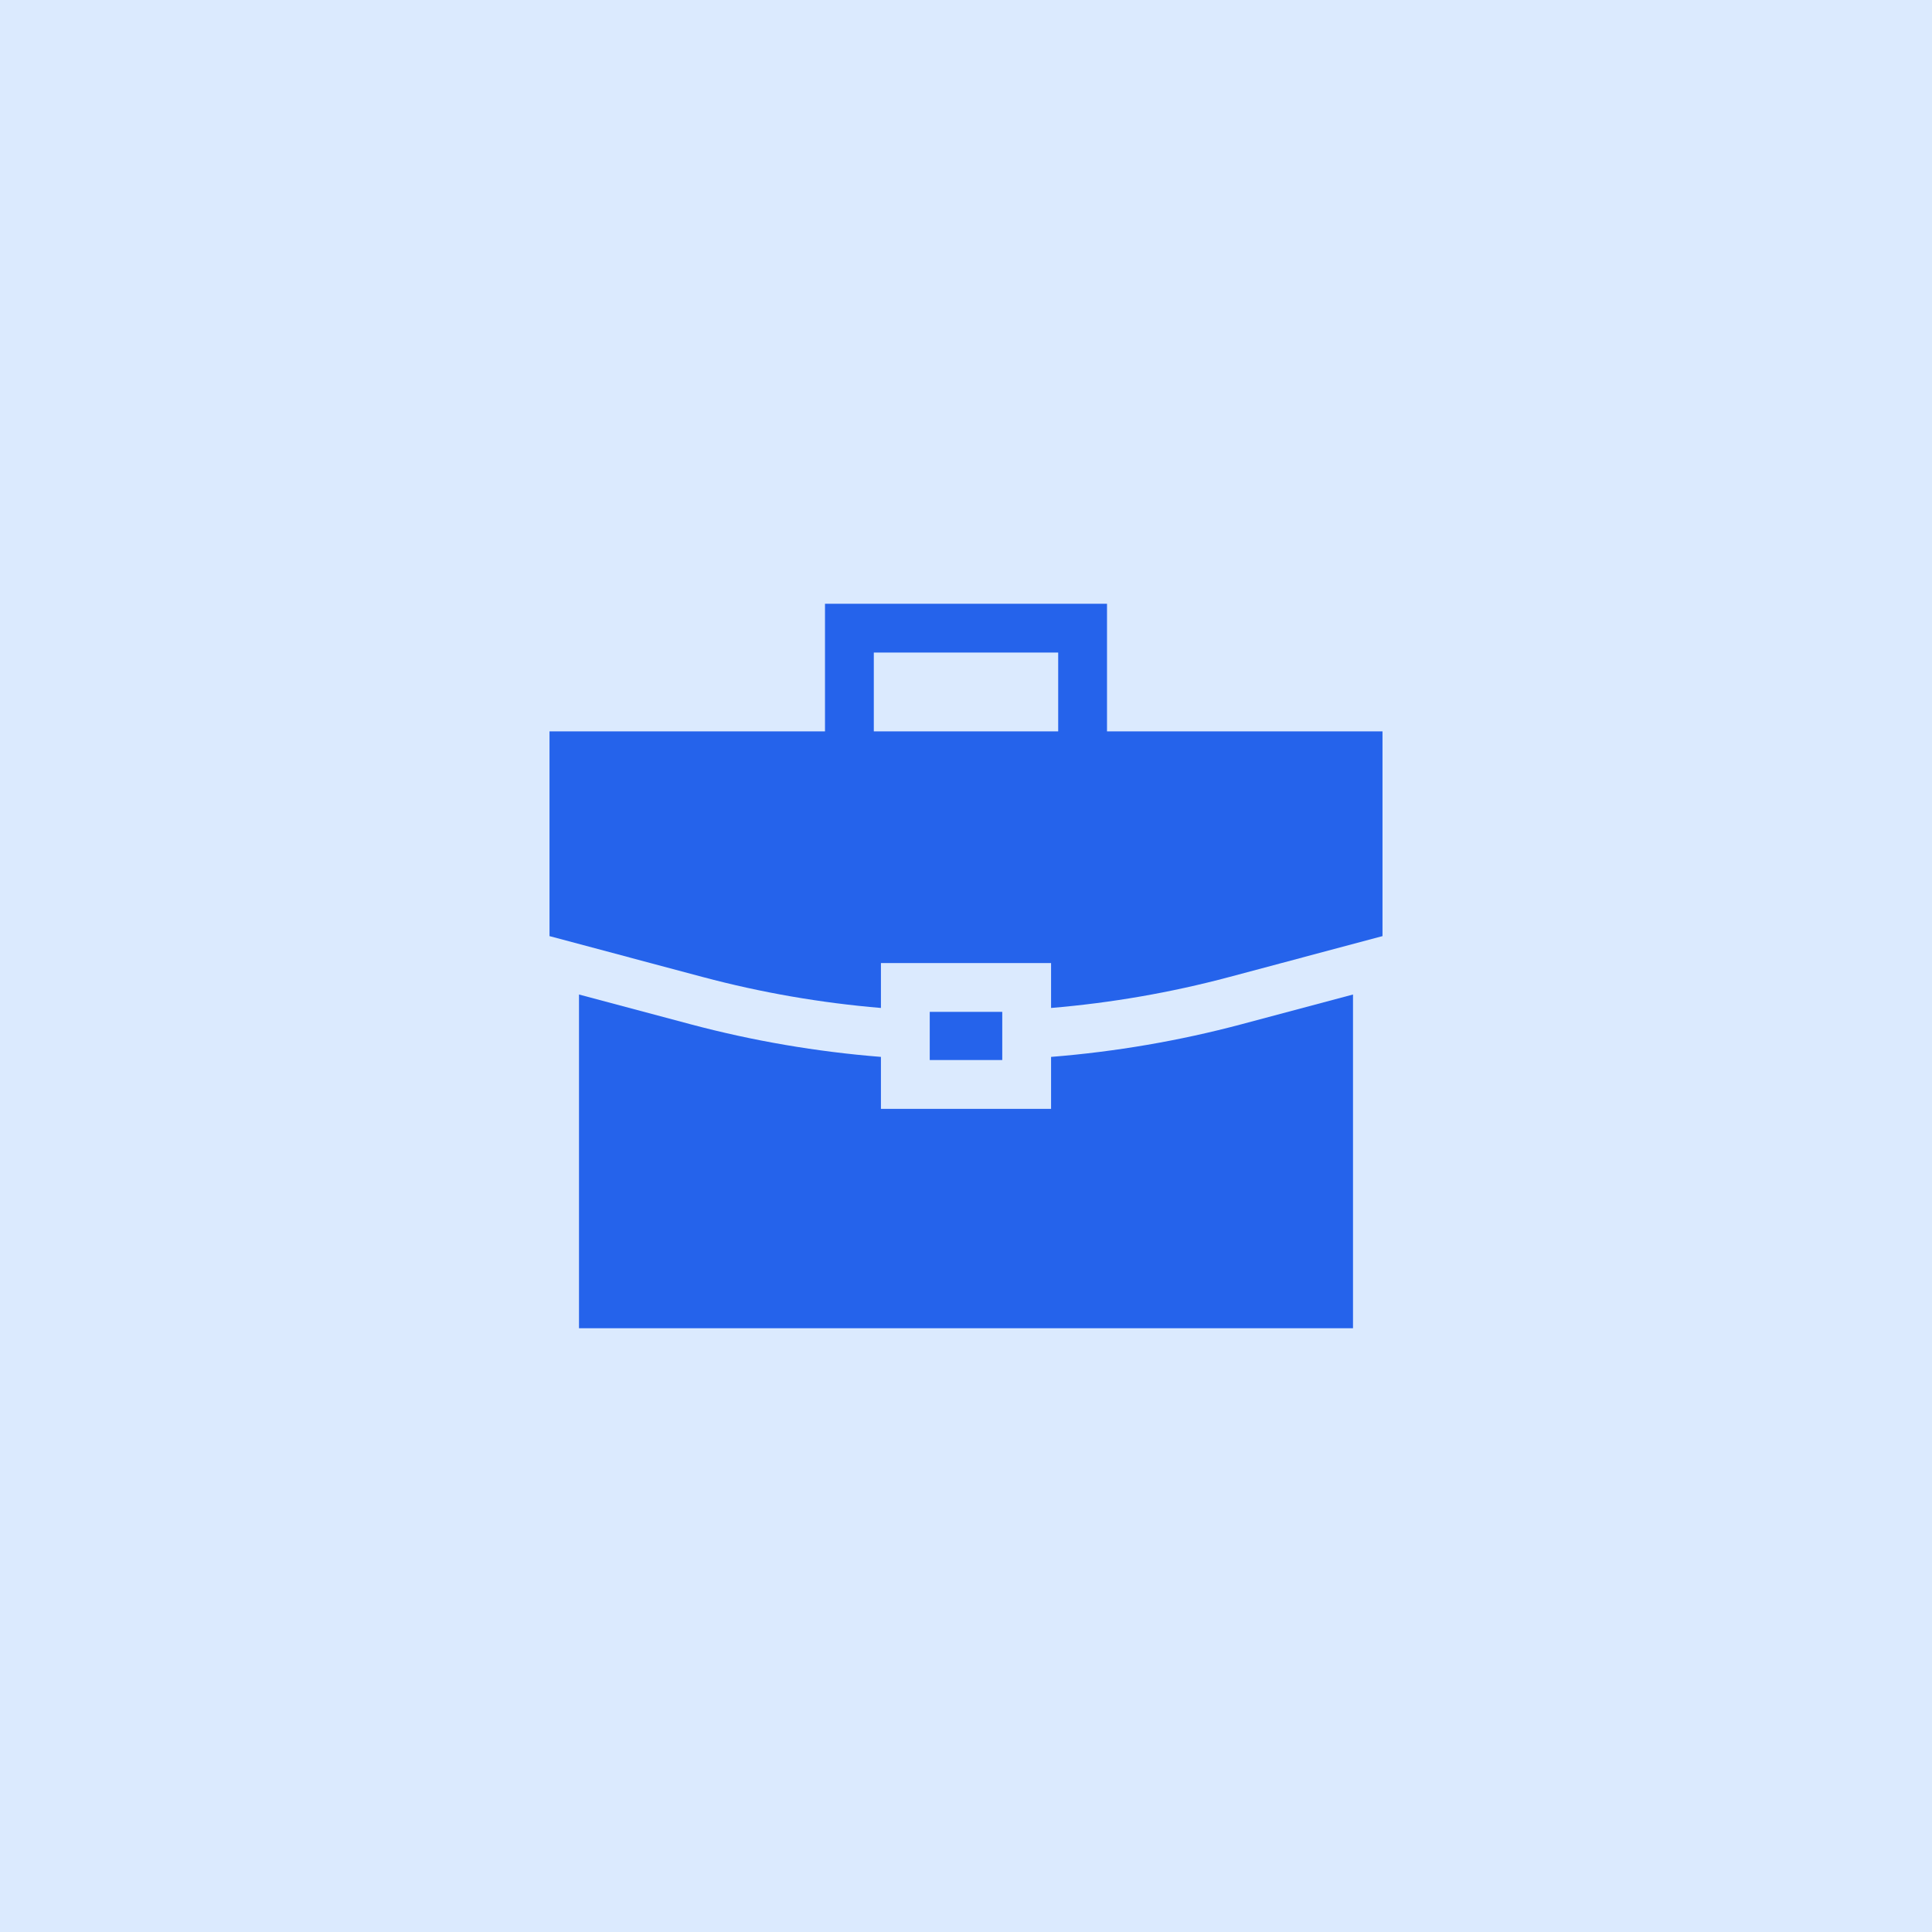 <svg xmlns="http://www.w3.org/2000/svg" width="64" height="64" viewBox="0 0 64 64" fill="none"><rect width="64" height="64" fill="#DBEAFE"></rect><path d="M33.201 33.519H30.799V35.115H33.201V33.519Z" fill="#2563EB"></path><path d="M41.129 33.929C39.069 34.478 36.95 34.841 34.818 35.011V36.732H29.182V35.011C27.05 34.841 24.931 34.478 22.871 33.929L19.18 32.944V44H44.82V32.944L41.129 33.929Z" fill="#2563EB"></path><path d="M36.671 24.227V20H27.329V24.227H18.203V31.01L23.288 32.367C25.212 32.88 27.191 33.223 29.182 33.39V31.902H34.818V33.39C36.809 33.223 38.788 32.88 40.712 32.367L45.797 31.01V24.227H36.671ZM35.054 24.227H28.946V21.617H35.054V24.227Z" fill="#2563EB"></path></svg>